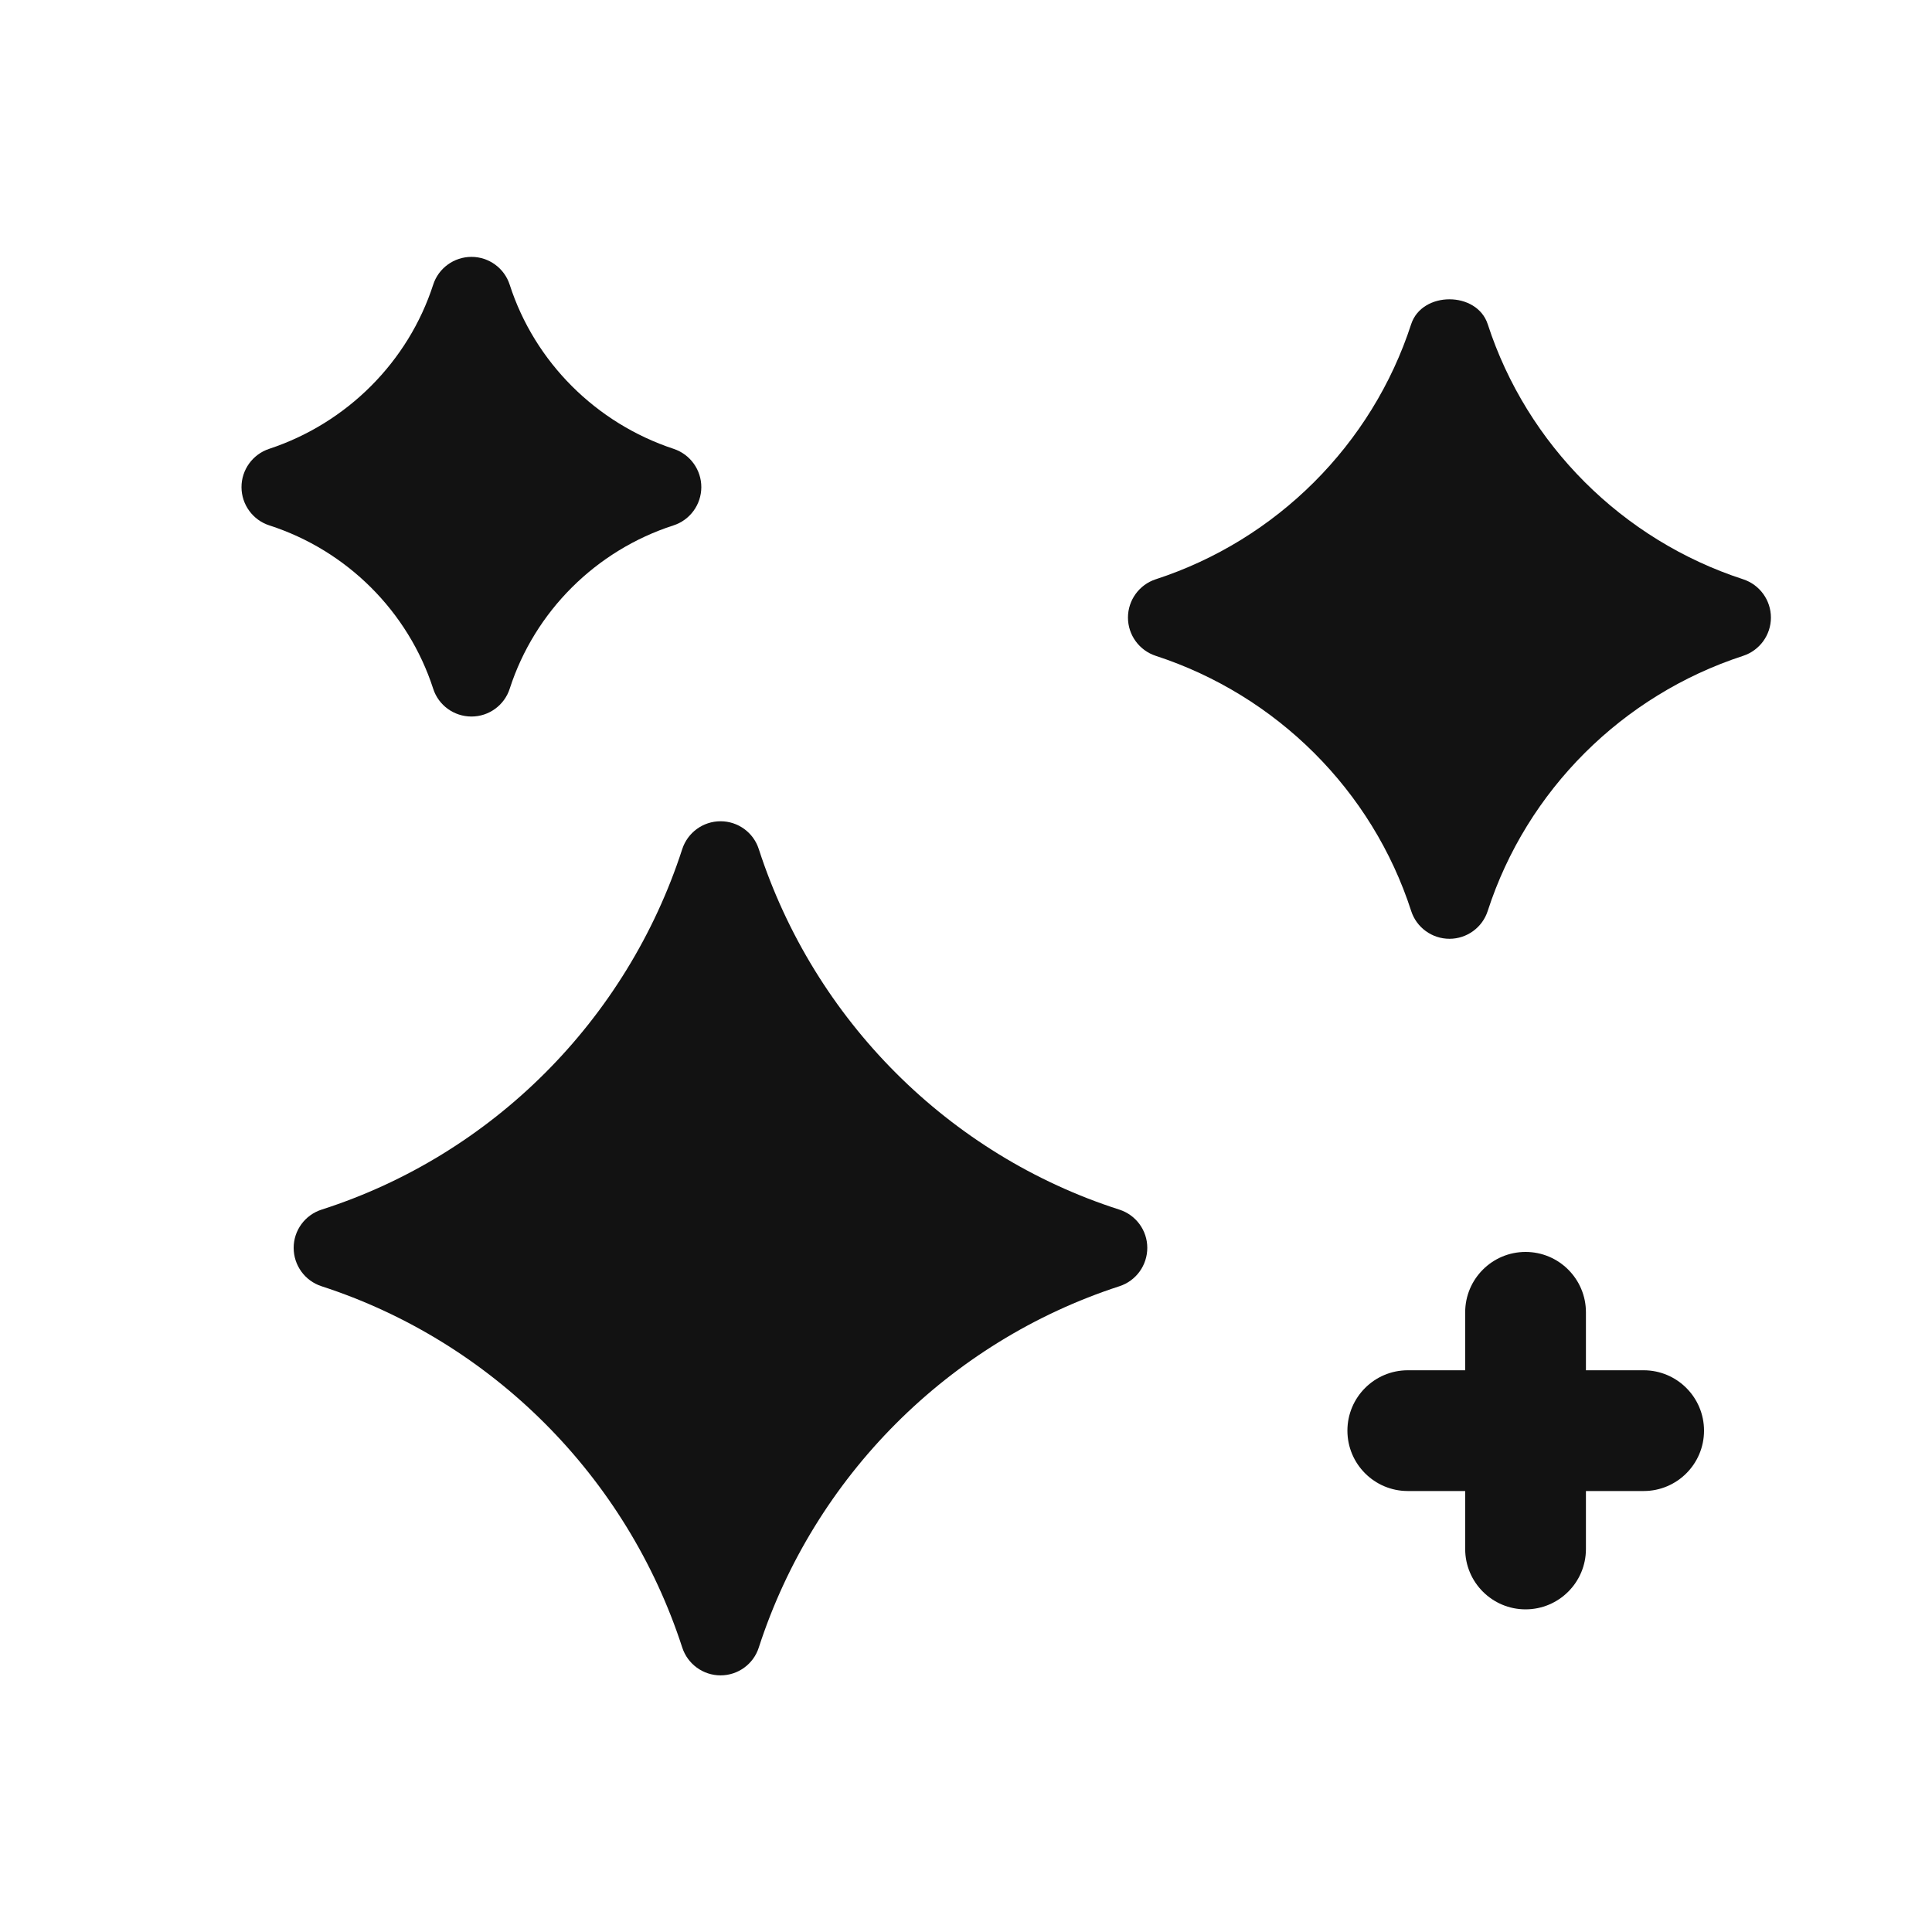 <svg width="24" height="24" viewBox="0 0 24 24" fill="none" xmlns="http://www.w3.org/2000/svg">
<path fill-rule="evenodd" clip-rule="evenodd" d="M5.381 8.555C5.447 8.762 5.64 8.901 5.857 8.901C6.073 8.901 6.266 8.761 6.332 8.555C6.642 7.596 7.402 6.838 8.365 6.527C8.571 6.461 8.711 6.269 8.712 6.053C8.713 5.837 8.574 5.644 8.369 5.576C7.402 5.257 6.641 4.495 6.332 3.538C6.266 3.331 6.073 3.191 5.857 3.191C5.64 3.191 5.447 3.331 5.381 3.537C5.071 4.494 4.31 5.257 3.343 5.576C3.138 5.644 2.999 5.837 3 6.053C3.001 6.269 3.141 6.461 3.347 6.527C4.31 6.838 5.07 7.596 5.381 8.555Z" fill="#121212"/>
<path fill-rule="evenodd" clip-rule="evenodd" d="M20.418 17.022H19.701V16.302C19.701 15.888 19.365 15.552 18.951 15.552C18.537 15.552 18.201 15.888 18.201 16.302V17.022H17.488C17.074 17.022 16.738 17.358 16.738 17.772C16.738 18.186 17.074 18.522 17.488 18.522H18.201V19.242C18.201 19.656 18.537 19.992 18.951 19.992C19.365 19.992 19.701 19.656 19.701 19.242V18.522H20.418C20.832 18.522 21.168 18.186 21.168 17.772C21.168 17.358 20.832 17.022 20.418 17.022Z" fill="#121212"/>
<path fill-rule="evenodd" clip-rule="evenodd" d="M13.904 15.026C11.789 14.348 10.115 12.674 9.426 10.548C9.36 10.342 9.168 10.202 8.951 10.202C8.734 10.202 8.542 10.342 8.475 10.548C7.786 12.674 6.111 14.348 3.996 15.026C3.789 15.092 3.648 15.284 3.648 15.501C3.648 15.718 3.787 15.911 3.994 15.978C6.112 16.666 7.787 18.344 8.475 20.466C8.542 20.672 8.734 20.812 8.951 20.812C9.168 20.812 9.36 20.672 9.426 20.466C10.114 18.343 11.789 16.666 13.906 15.978C14.113 15.911 14.252 15.718 14.252 15.501C14.252 15.284 14.111 15.092 13.904 15.026Z" fill="#121212"/>
<path fill-rule="evenodd" clip-rule="evenodd" d="M21.654 7.196C20.154 6.708 18.967 5.523 18.481 4.027C18.346 3.615 17.665 3.615 17.53 4.027C17.044 5.523 15.857 6.708 14.357 7.196C14.152 7.263 14.012 7.455 14.012 7.672C14.012 7.888 14.152 8.08 14.357 8.147C15.86 8.637 17.047 9.821 17.53 11.316C17.596 11.522 17.789 11.662 18.006 11.662C18.222 11.662 18.415 11.522 18.481 11.316C18.965 9.821 20.151 8.637 21.654 8.147C21.859 8.08 21.999 7.888 21.999 7.672C21.999 7.455 21.859 7.263 21.654 7.196Z" fill="#121212"/>
</svg>

